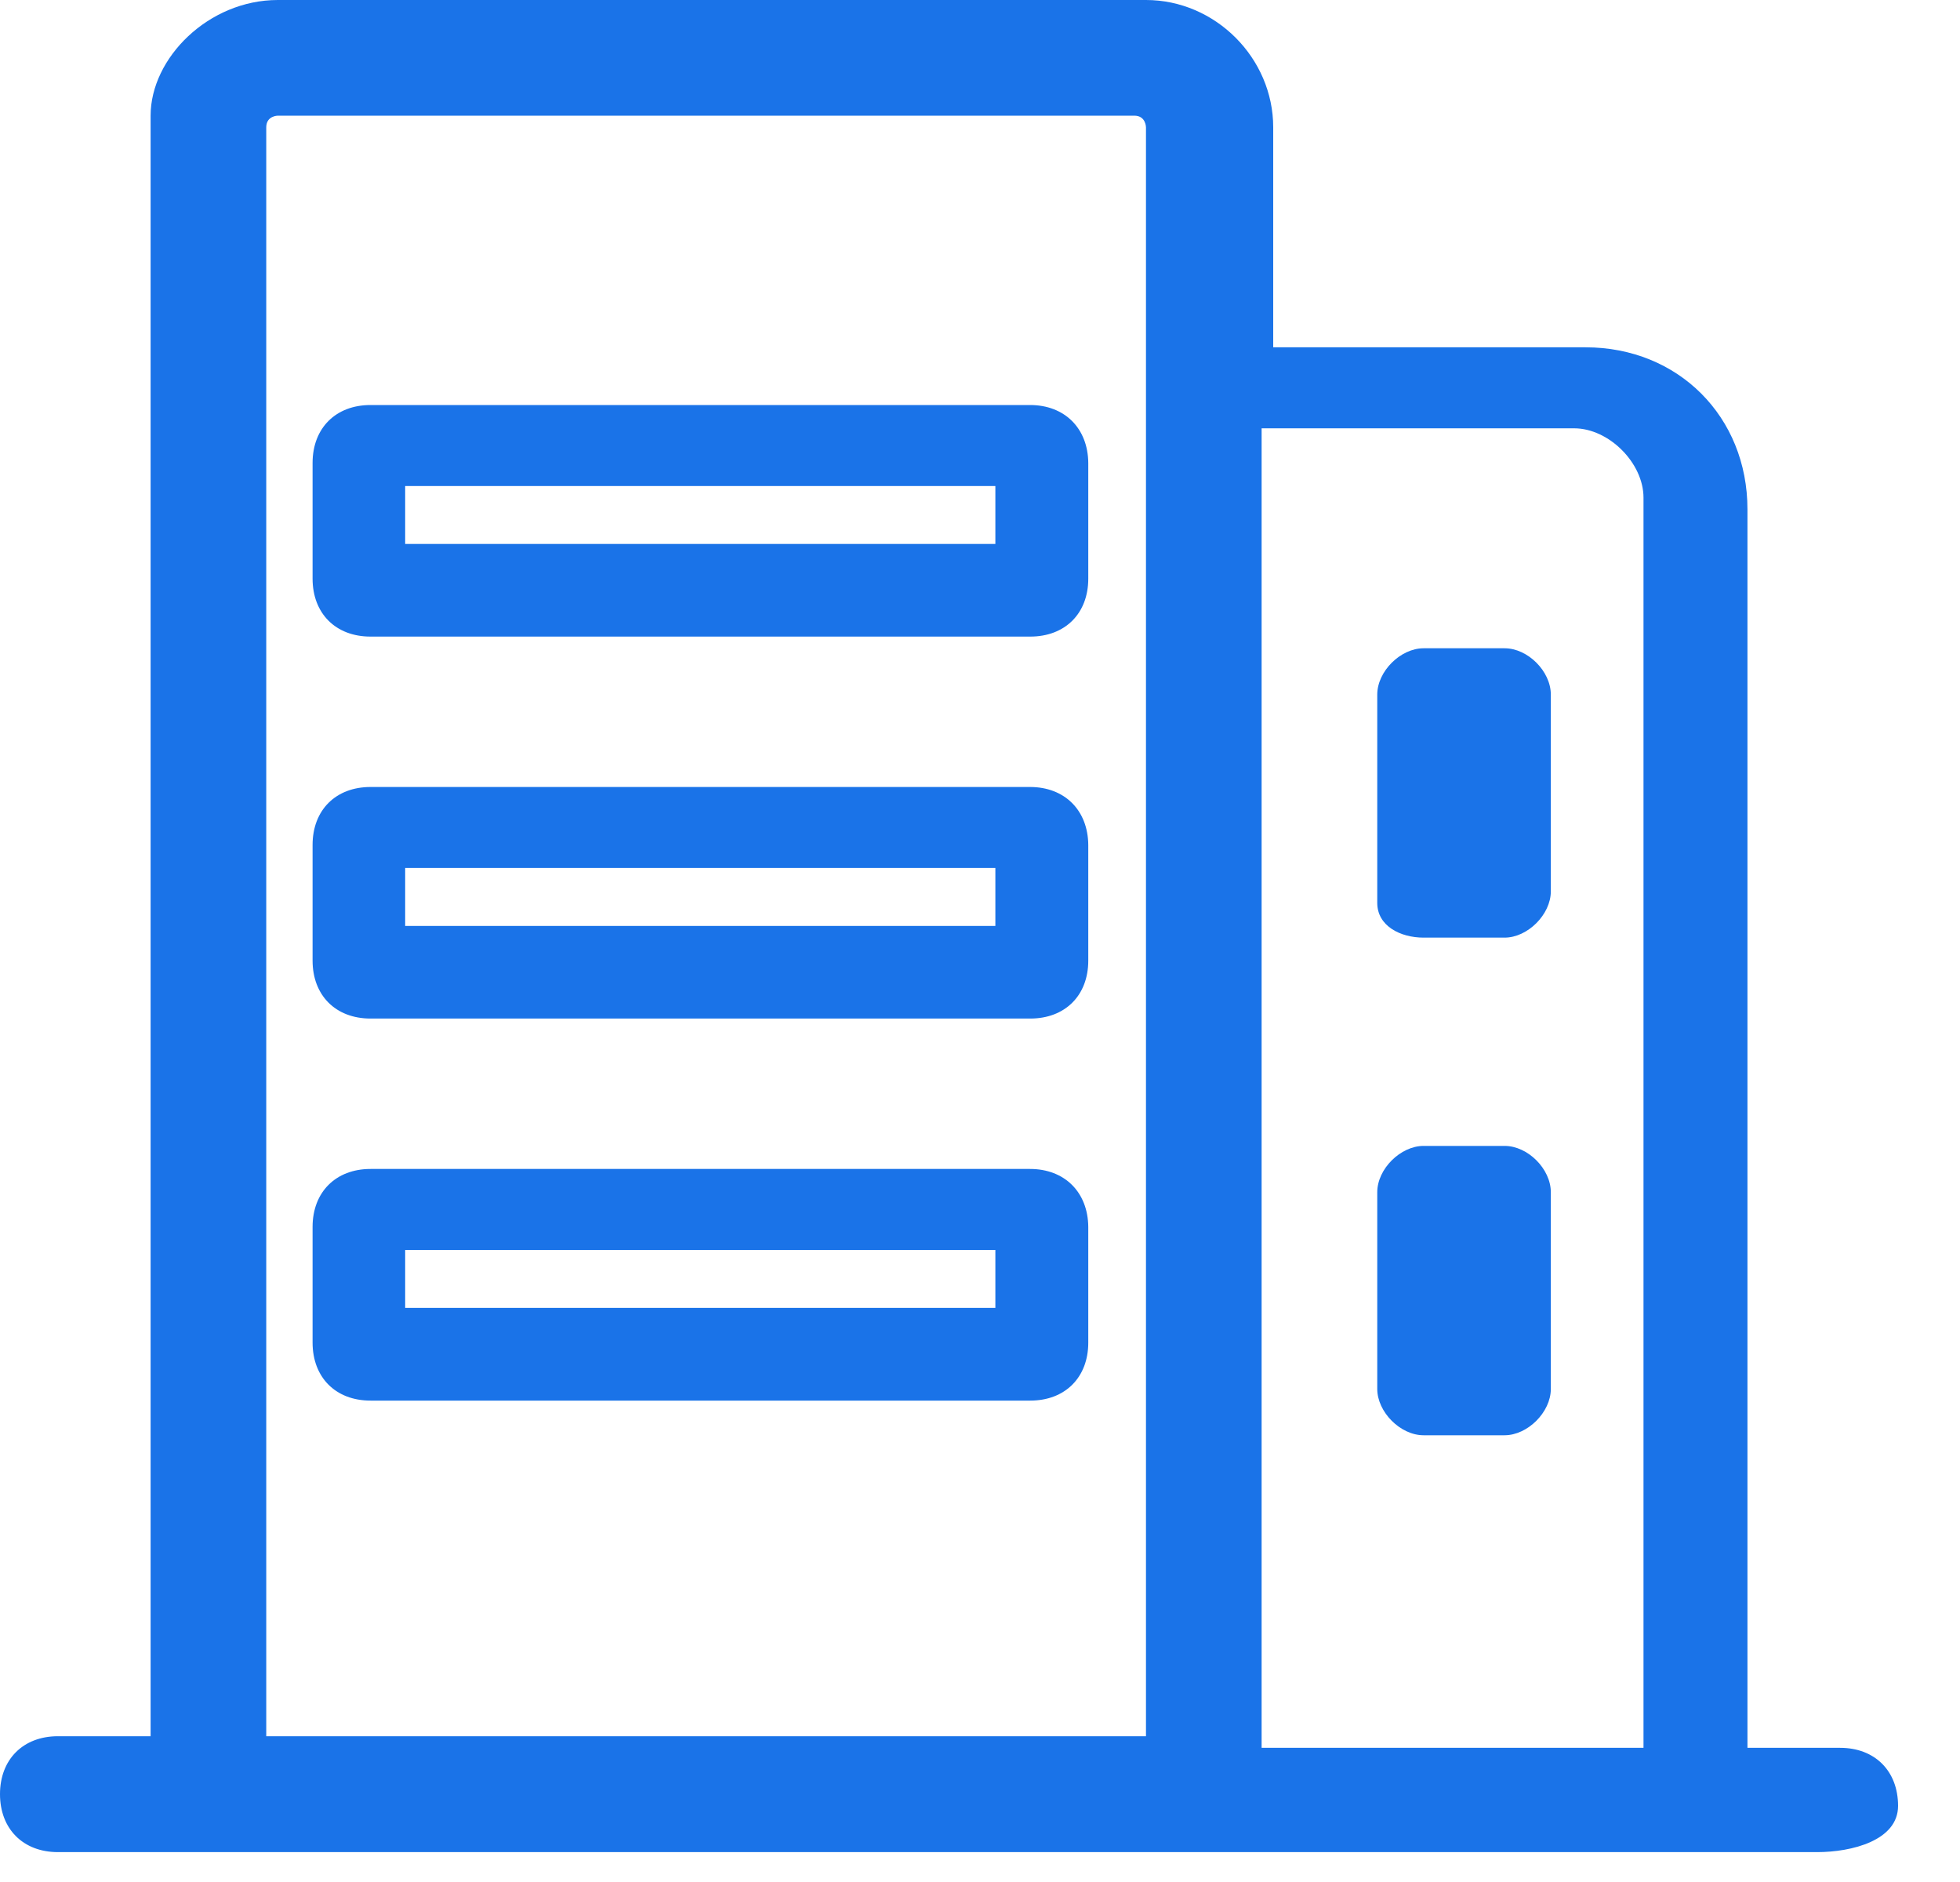 <?xml version="1.0" encoding="UTF-8"?>
<svg width="25px" height="24px" viewBox="0 0 25 24" version="1.1" xmlns="http://www.w3.org/2000/svg" xmlns:xlink="http://www.w3.org/1999/xlink">
    <!-- Generator: Sketch 63 (92445) - https://sketch.com -->
    <title>规模指数</title>
    <desc>Created with Sketch.</desc>
    <g id="页面-1" stroke="none" stroke-width="1" fill="none" fill-rule="evenodd">
        <g id="服务中心—行业AI定制服务-" transform="translate(-886, -1824)" fill-rule="nonzero">
            <g id="规模指数" transform="translate(885, 1823)">
                <rect id="矩形" fill="#000000" opacity="0" x="0" y="0" width="26" height="26"></rect>
                <path d="M24.471,23.289 L23.289,23.289 L23.289,7.495 C23.289,6.313 22.405,5.429 21.224,5.429 L17.24,5.429 L17.24,2.624 C17.24,1.739 16.501,1 15.617,1 L4.544,1 C3.66,1 2.921,1.739 2.921,2.475 L2.921,23.141 L1.739,23.141 C1.297,23.141 1,23.435 1,23.88 C1,24.322 1.294,24.619 1.739,24.619 L24.177,24.619 C24.619,24.619 25.21,24.471 25.21,24.029 C25.21,23.583 24.913,23.289 24.471,23.289 L24.471,23.289 Z M15.613,23.141 L4.396,23.141 L4.396,2.624 C4.396,2.475 4.544,2.475 4.544,2.475 L15.468,2.475 C15.617,2.475 15.617,2.624 15.617,2.624 L15.617,23.141 L15.613,23.141 Z M21.963,23.289 L17.092,23.289 L17.092,6.462 L21.078,6.462 C21.521,6.462 21.963,6.904 21.963,7.346 L21.963,23.289 Z M20.191,15.613 L19.158,15.613 C18.864,15.613 18.567,15.907 18.567,16.204 L18.567,18.712 C18.567,19.006 18.861,19.303 19.158,19.303 L20.191,19.303 C20.484,19.303 20.781,19.009 20.781,18.712 L20.781,16.204 C20.781,15.907 20.488,15.613 20.191,15.613 Z M14.138,15.907 L5.726,15.907 C5.284,15.907 4.987,16.201 4.987,16.646 L4.987,18.121 C4.987,18.564 5.28,18.861 5.726,18.861 L14.141,18.861 C14.584,18.861 14.881,18.567 14.881,18.121 L14.881,16.646 C14.877,16.204 14.58,15.907 14.138,15.907 Z M13.696,17.679 L6.168,17.679 L6.168,16.94 L13.696,16.94 L13.696,17.679 Z M20.191,9.267 L19.158,9.267 C18.864,9.267 18.567,9.561 18.567,9.858 L18.567,12.514 C18.567,12.808 18.861,12.957 19.158,12.957 L20.191,12.957 C20.484,12.957 20.781,12.663 20.781,12.366 L20.781,9.858 C20.781,9.561 20.488,9.267 20.191,9.267 L20.191,9.267 Z M14.138,6.165 L5.726,6.165 C5.284,6.165 4.987,6.458 4.987,6.904 L4.987,8.379 C4.987,8.821 5.28,9.118 5.726,9.118 L14.141,9.118 C14.584,9.118 14.881,8.825 14.881,8.379 L14.881,6.904 C14.877,6.462 14.58,6.165 14.138,6.165 Z M13.696,7.937 L6.168,7.937 L6.168,7.198 L13.696,7.198 L13.696,7.937 Z M14.138,11.036 L5.726,11.036 C5.284,11.036 4.987,11.329 4.987,11.775 L4.987,13.25 C4.987,13.692 5.28,13.989 5.726,13.989 L14.141,13.989 C14.584,13.989 14.881,13.696 14.881,13.25 L14.881,11.775 C14.877,11.333 14.58,11.036 14.138,11.036 L14.138,11.036 Z M13.696,12.808 L6.168,12.808 L6.168,12.069 L13.696,12.069 L13.696,12.808 Z" id="形状" fill="#1A73E8"></path>
            </g>
        </g>
    </g>
</svg>